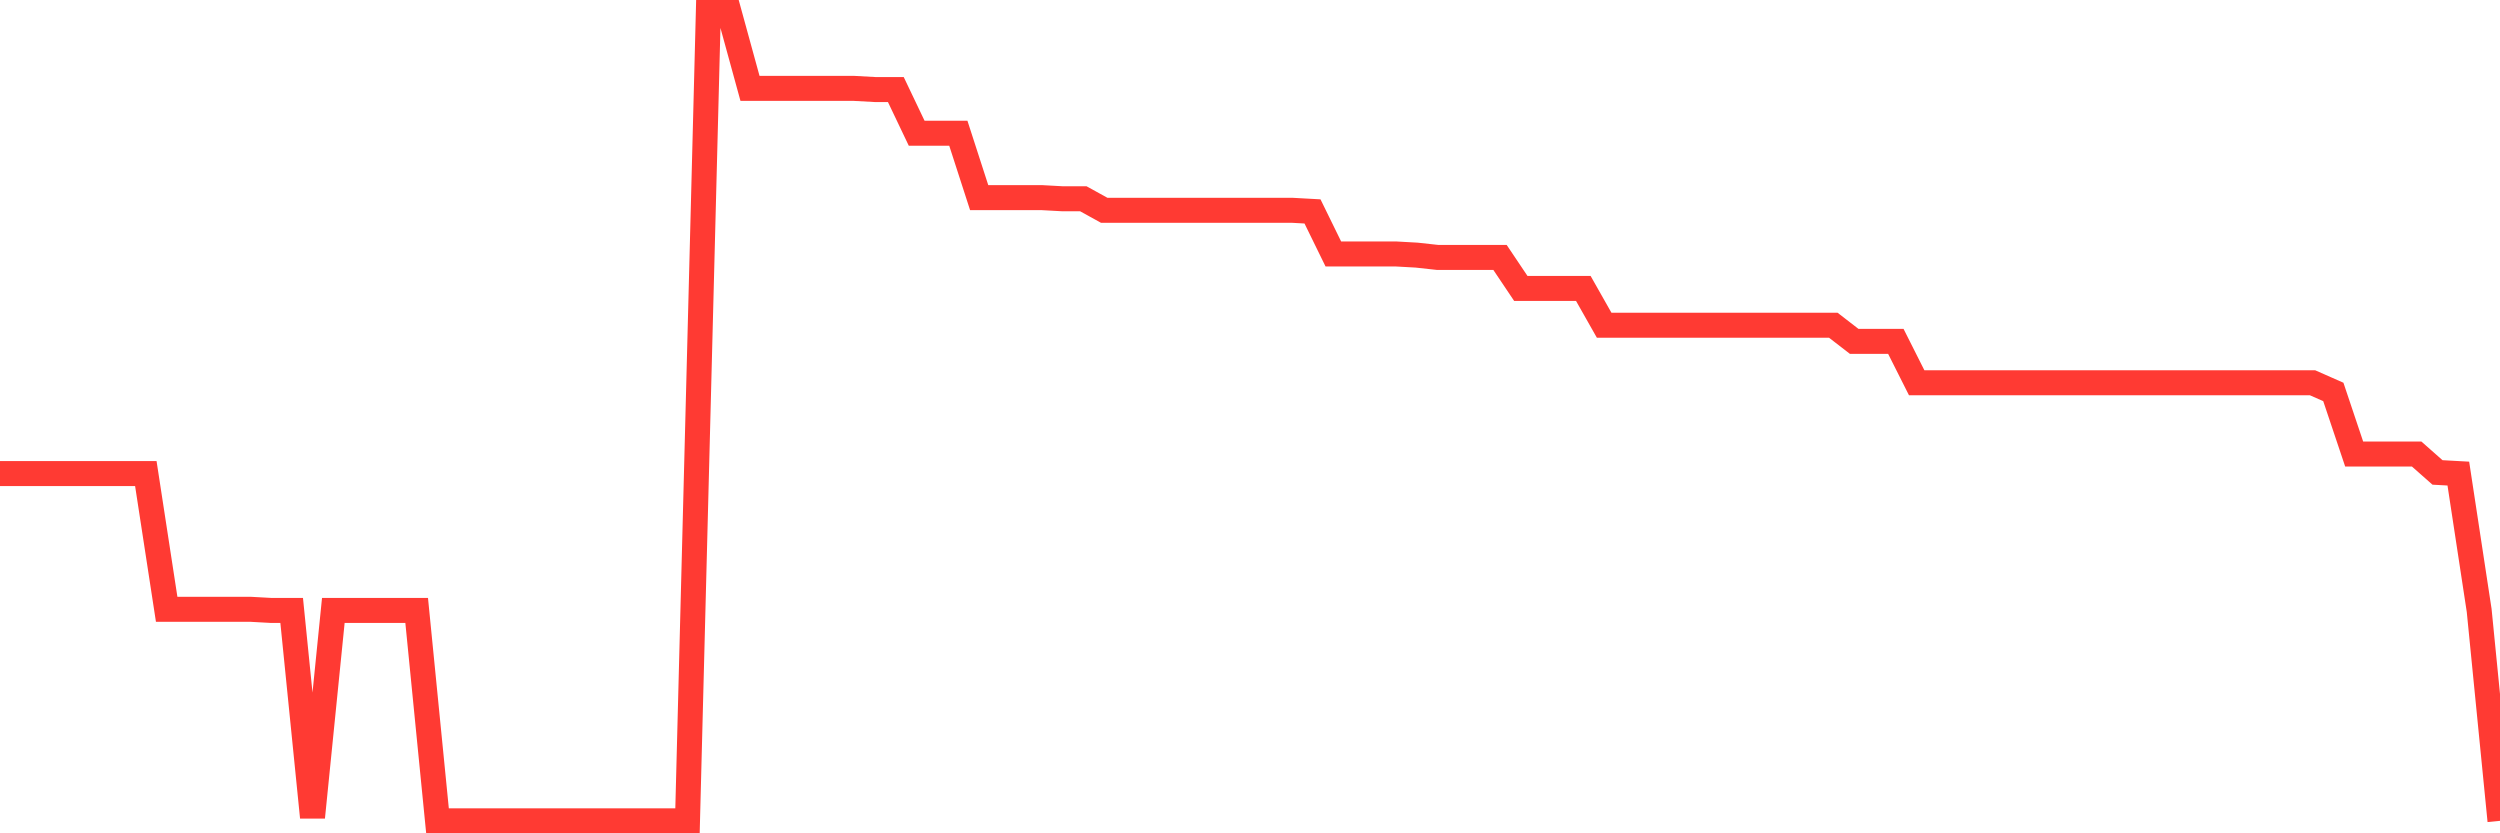 <svg
  xmlns="http://www.w3.org/2000/svg"
  xmlns:xlink="http://www.w3.org/1999/xlink"
  width="120"
  height="40"
  viewBox="0 0 120 40"
  preserveAspectRatio="none"
>
  <polyline
    points="0,22.732 1,22.732 2,22.732 3,22.732 4,22.732 5,22.732 6,22.732 7,22.732 8,29.245 9,29.245 10,29.245 11,29.245 12,29.245 13,29.3 14,29.3 15,39.234 16,29.3 17,29.3 18,29.3 19,29.3 20,29.3 21,39.4 22,39.4 23,39.4 24,39.4 25,39.4 26,39.4 27,39.4 28,39.4 29,39.4 30,39.4 31,39.4 32,39.4 33,39.4 34,0.6 35,0.6 36,4.243 37,4.243 38,4.243 39,4.243 40,4.243 41,4.243 42,4.298 43,4.298 44,6.395 45,6.395 46,6.395 47,9.486 48,9.486 49,9.486 50,9.486 51,9.541 52,9.541 53,10.093 54,10.093 55,10.093 56,10.093 57,10.093 58,10.093 59,10.093 60,10.093 61,10.093 62,10.093 63,10.148 64,12.19 65,12.19 66,12.19 67,12.19 68,12.246 69,12.356 70,12.356 71,12.356 72,12.356 73,13.846 74,13.846 75,13.846 76,13.846 77,15.612 78,15.612 79,15.612 80,15.612 81,15.612 82,15.612 83,15.612 84,15.612 85,15.612 86,15.612 87,15.612 88,15.612 89,16.385 90,16.385 91,16.385 92,18.372 93,18.372 94,18.372 95,18.372 96,18.372 97,18.372 98,18.372 99,18.372 100,18.372 101,18.372 102,18.372 103,18.372 104,18.372 105,18.372 106,18.372 107,18.372 108,18.372 109,18.372 110,18.372 111,18.372 112,18.813 113,21.794 114,21.794 115,21.794 116,21.794 117,22.677 118,22.732 119,29.3 120,39.4"
    fill="none"
    stroke="#ff3a33"
    stroke-width="1.2"
  >
  </polyline>
</svg>